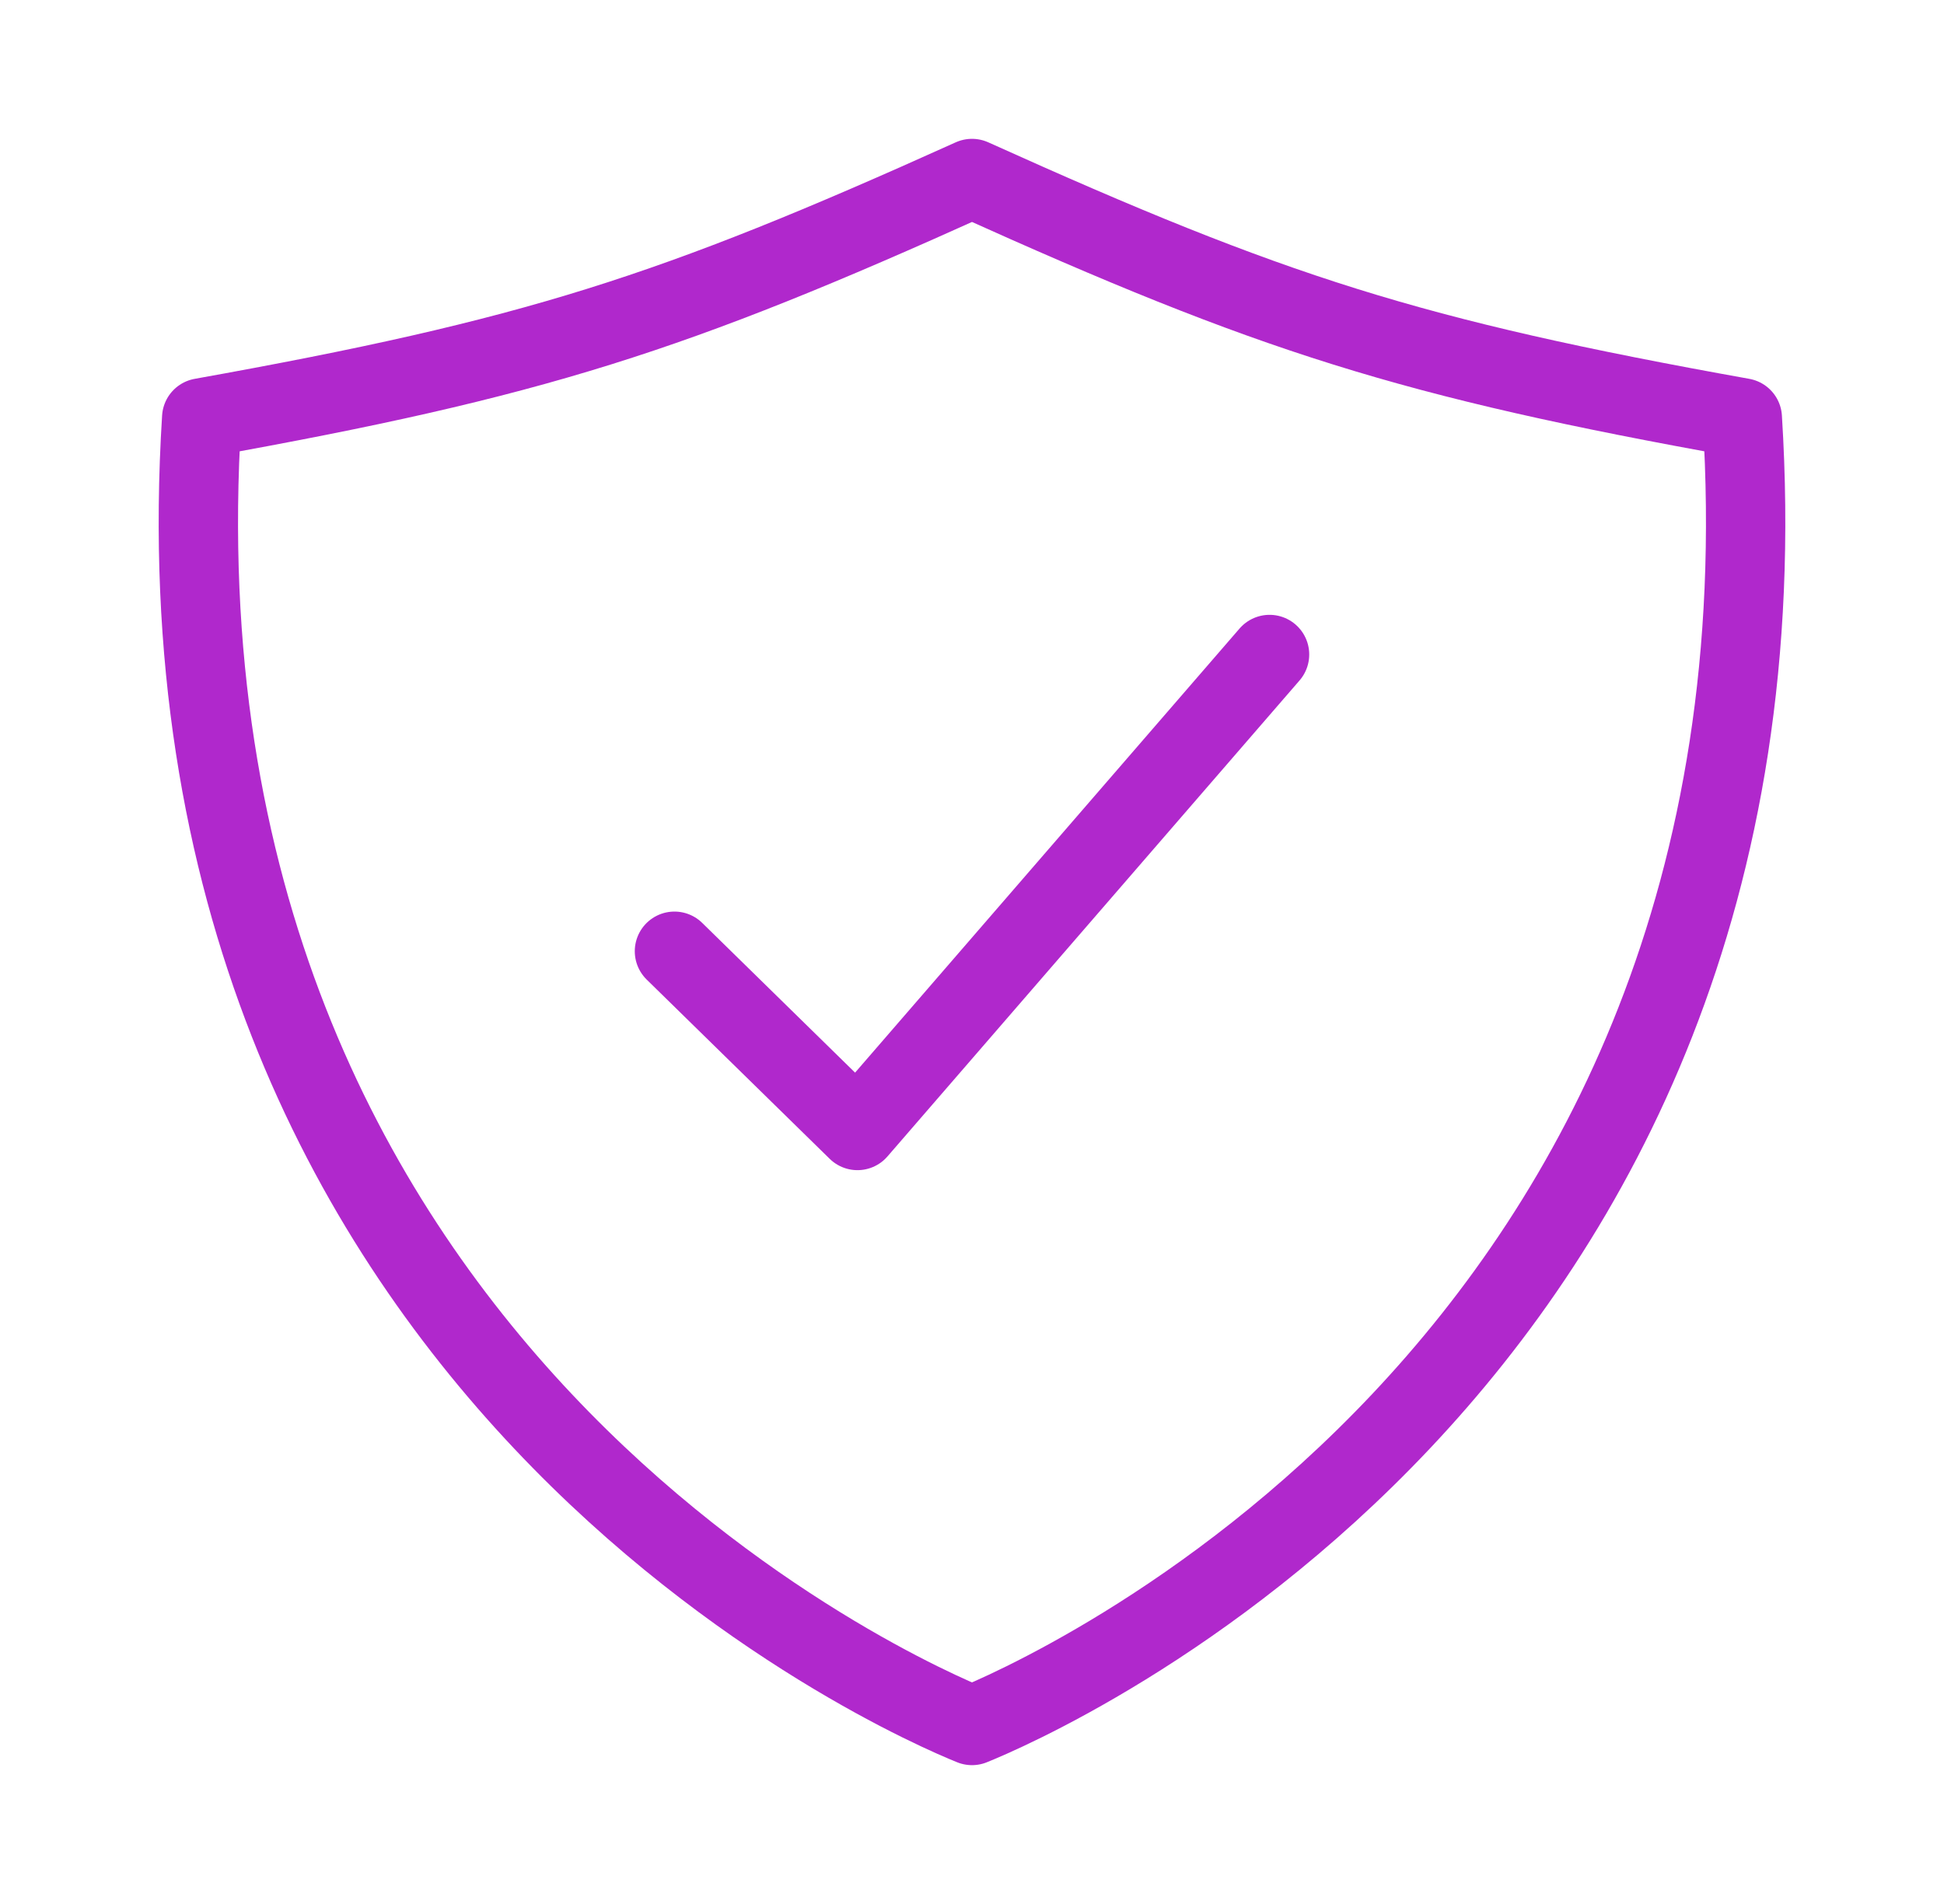 <svg width="49" height="48" viewBox="0 0 49 48" fill="none" xmlns="http://www.w3.org/2000/svg">
<path d="M32 16.5L21.613 28.5L17 23.981" stroke="#B028CC" stroke-width="2" stroke-linecap="round" stroke-linejoin="round"/>
<path d="M43.916 10.535C35.532 9.031 32.066 7.917 24.5 4.5C16.933 7.917 13.467 9.031 5.084 10.535C3.566 34.606 23.054 42.918 24.5 43.5C25.945 42.918 45.434 34.606 43.916 10.535Z" stroke="#B028CC" stroke-width="2" stroke-linecap="round" stroke-linejoin="round"/>
</svg>

